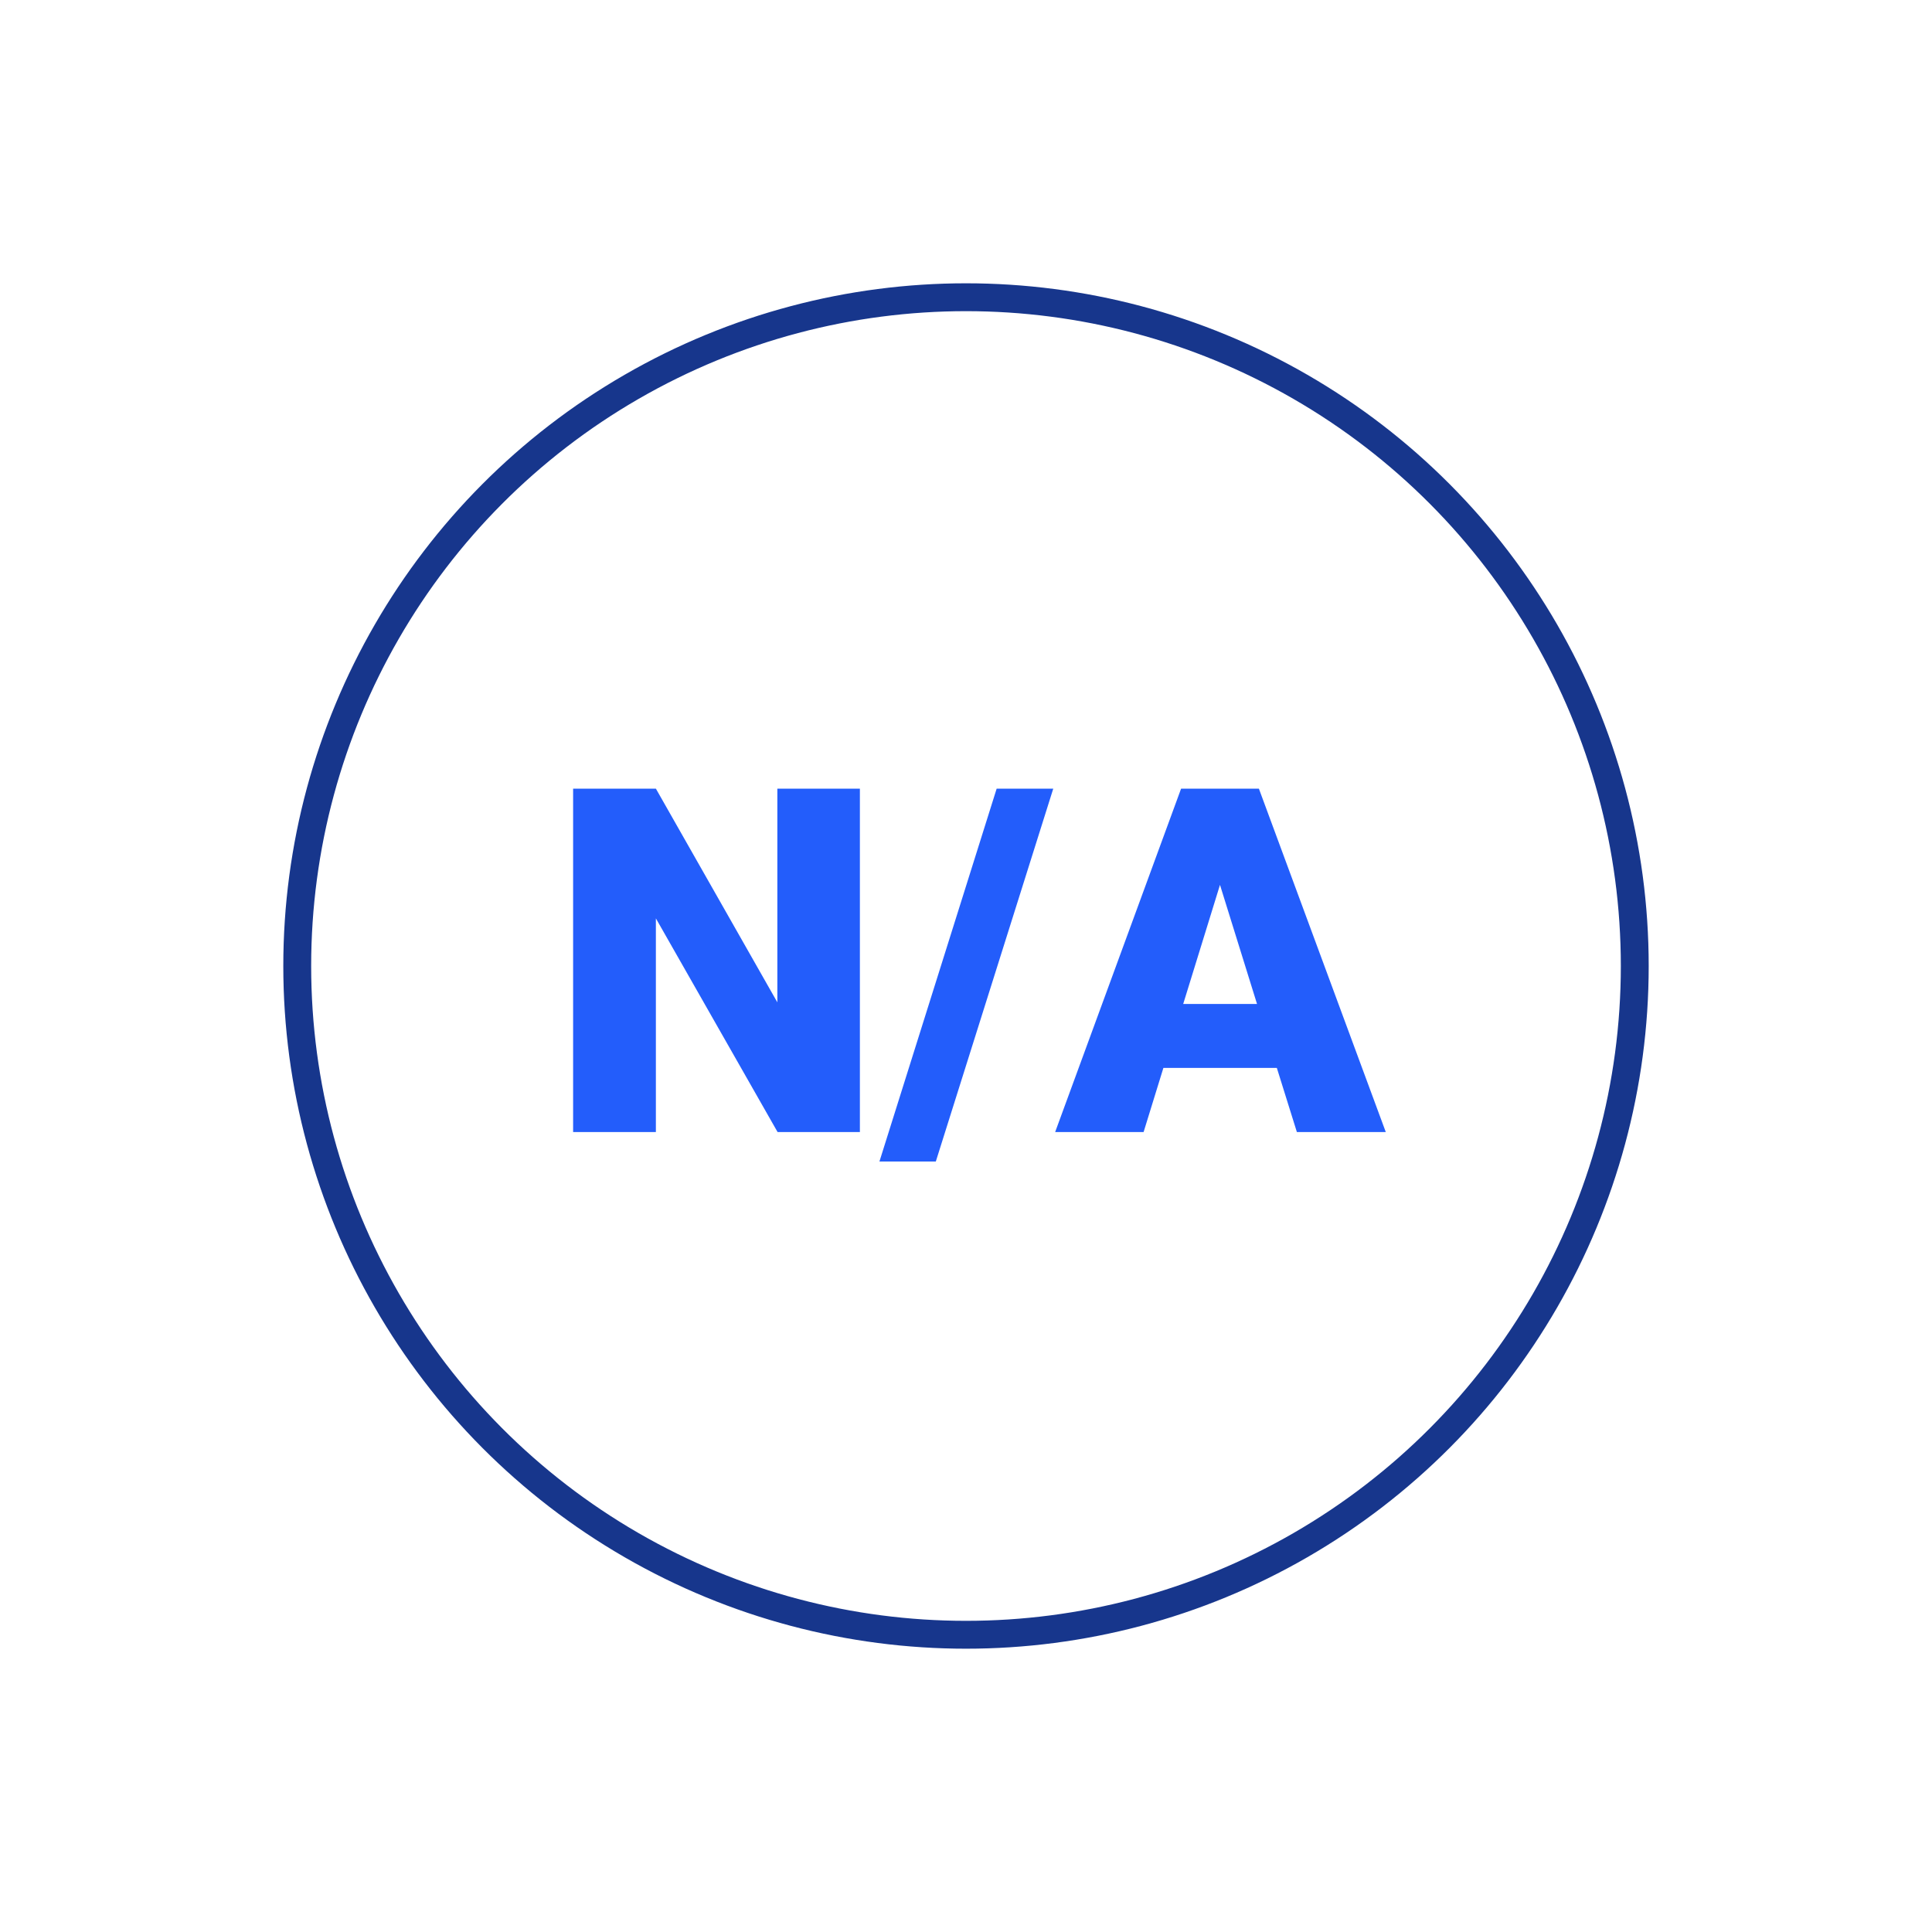 <?xml version="1.0" encoding="utf-8"?><svg height="104" viewBox="0 0 104 104" width="104" xmlns="http://www.w3.org/2000/svg"><g fill="none" fill-rule="evenodd"><path d="m35.306 60.938v-11.502l6.551 11.502h4.431v-18.484h-4.443v11.502l-6.538-11.502h-4.456v18.484zm15.069 1.587 6.322-20.071h-3.047l-6.31 20.071zm11.185-1.587 1.066-3.453h6.106l1.079 3.453h4.786l-6.83-18.484h-4.189l-6.779 18.484zm6.106-6.894h-3.974l1.98-6.411z" fill="#235dfb" fill-rule="nonzero"/><circle cx="52" cy="52" r="36" stroke="#17368c" stroke-width="1.5"/></g></svg>